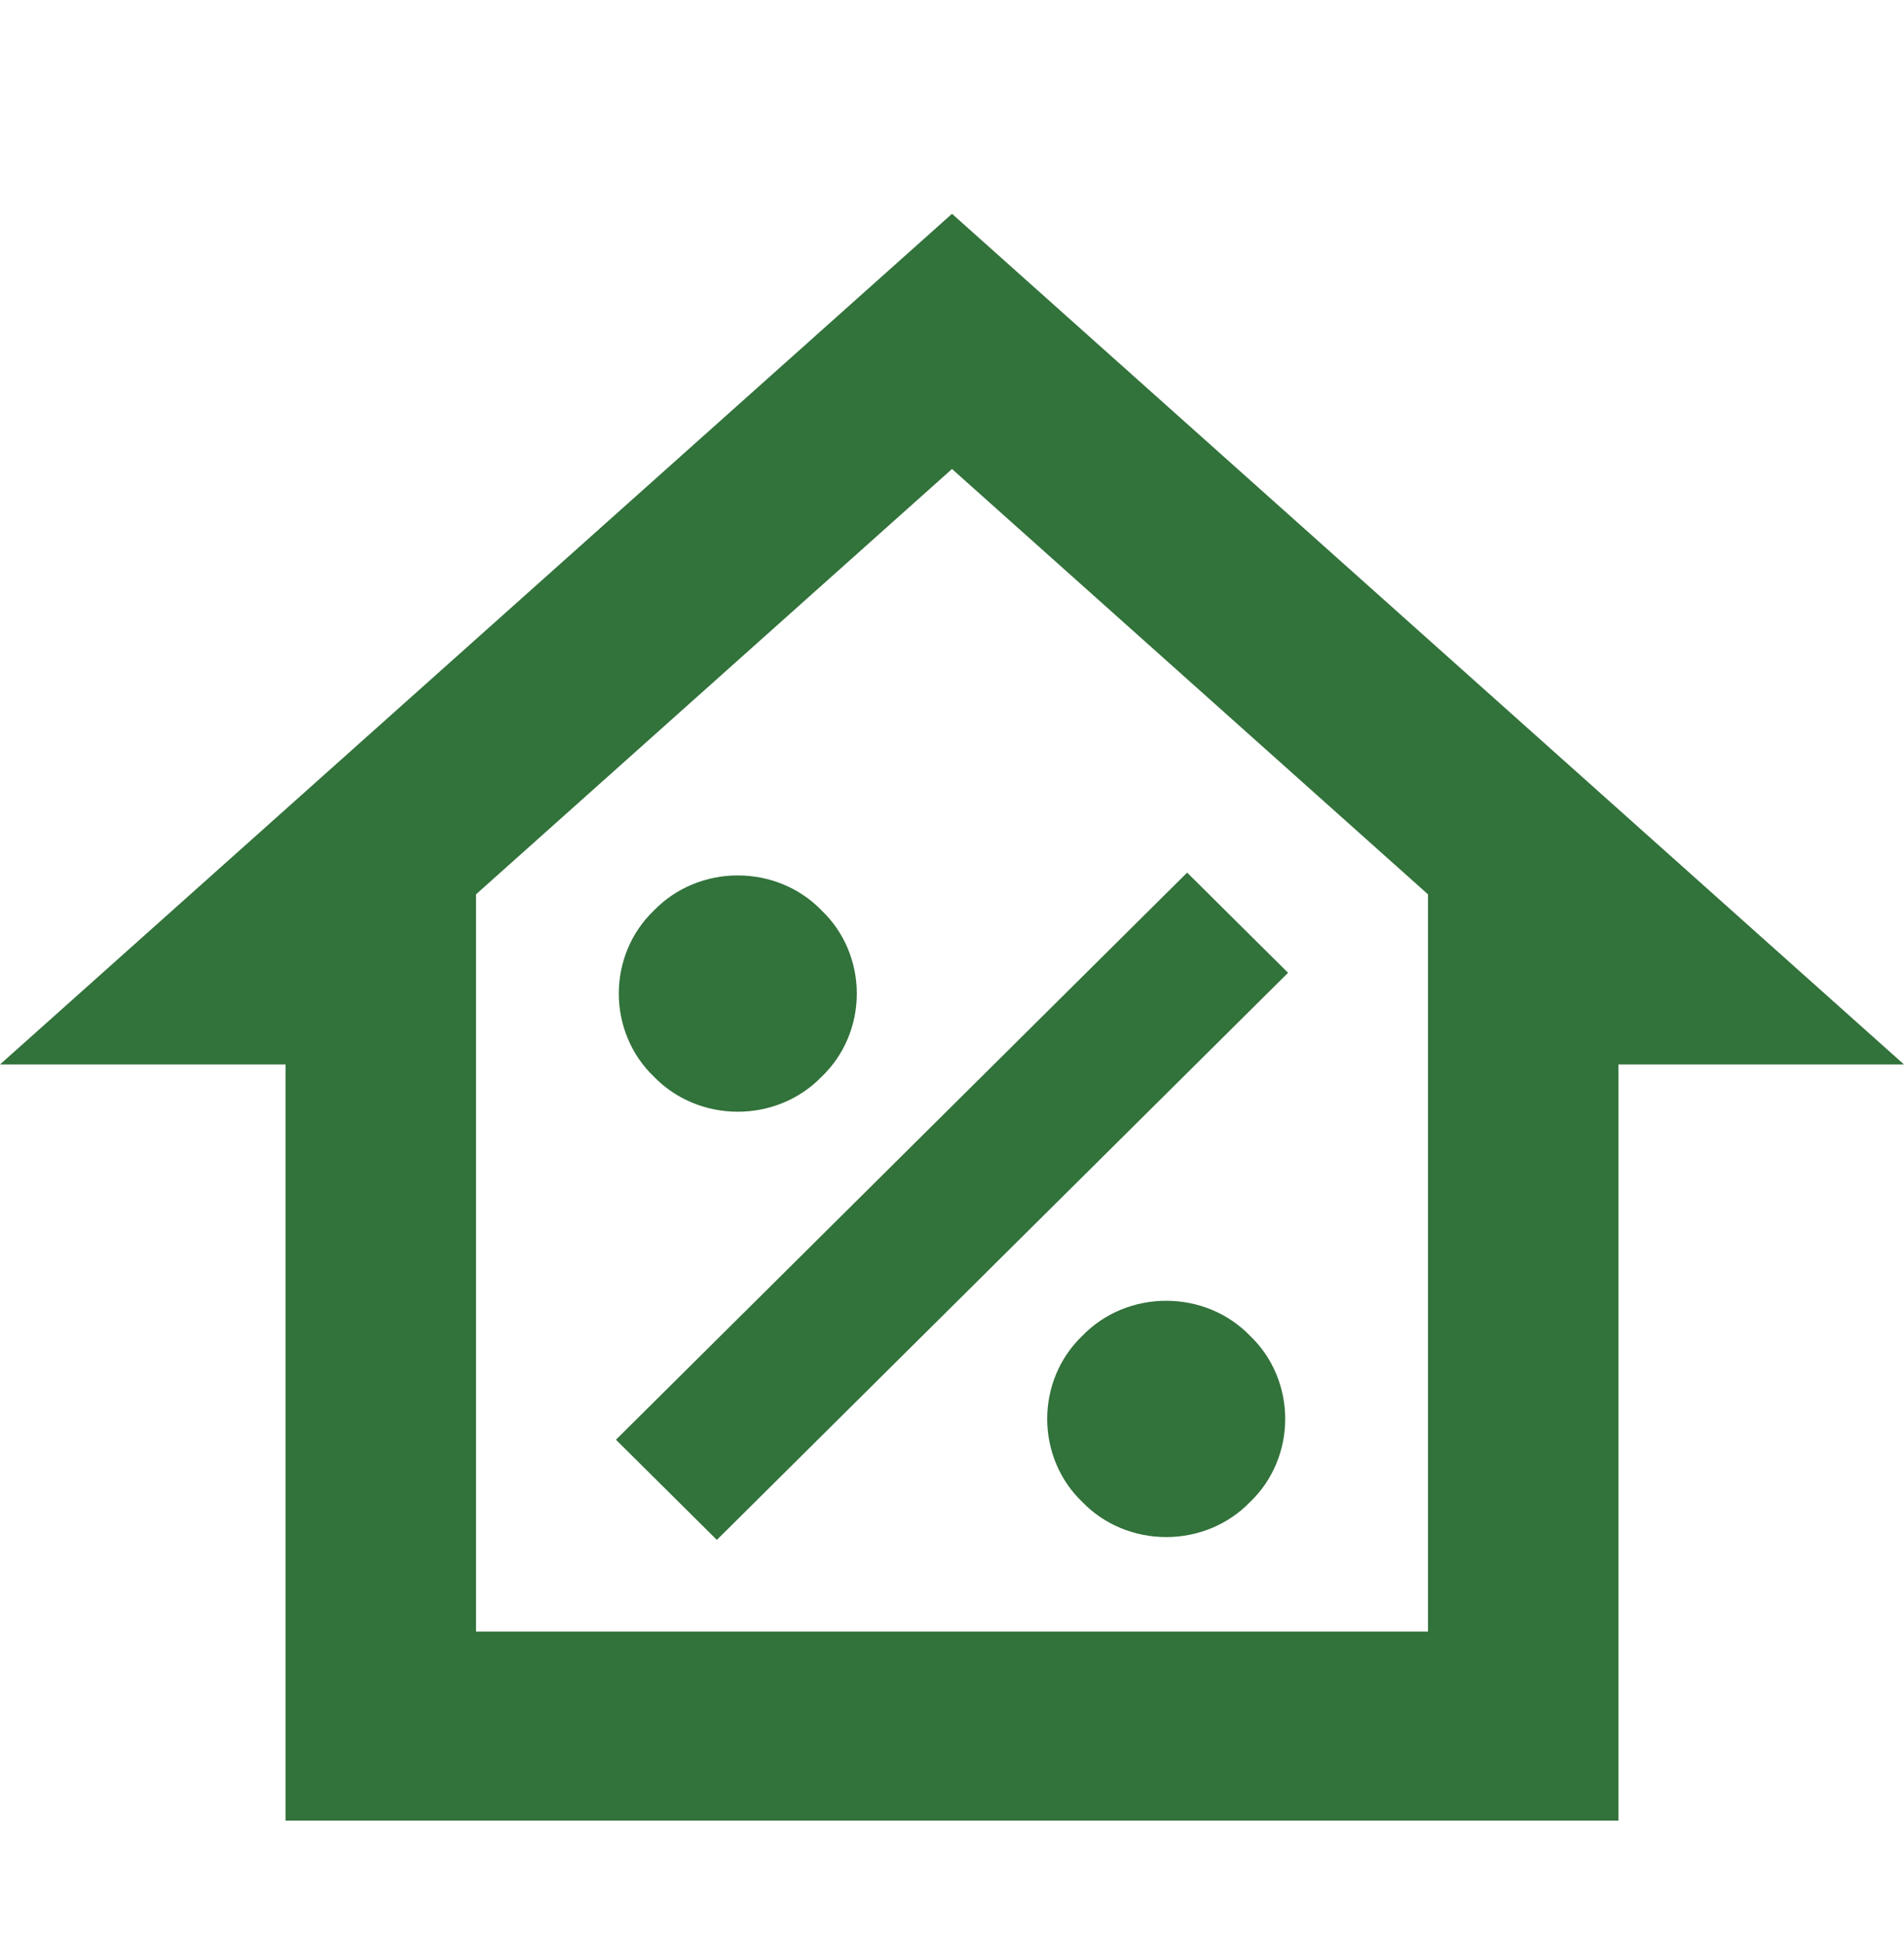 <svg width="48" height="49" viewBox="0 0 48 49" fill="none" xmlns="http://www.w3.org/2000/svg">
<g id="Icon/affordable">
<path id="Vector" d="M32.472 24.519L29.928 21.994L15.528 36.288L18.072 38.813L32.472 24.519ZM20.712 22.947C20.16 22.375 19.392 22.065 18.6 22.065C17.808 22.065 17.04 22.375 16.488 22.947C15.912 23.495 15.6 24.257 15.6 25.043C15.6 25.829 15.912 26.592 16.488 27.14C17.04 27.711 17.808 28.021 18.6 28.021C19.392 28.021 20.16 27.711 20.712 27.14C21.288 26.592 21.6 25.829 21.6 25.043C21.6 24.257 21.288 23.495 20.712 22.947ZM31.512 33.667C30.96 33.095 30.192 32.786 29.4 32.786C28.608 32.786 27.84 33.095 27.288 33.667C26.712 34.215 26.4 34.977 26.4 35.764C26.4 36.55 26.712 37.312 27.288 37.86C27.84 38.432 28.608 38.742 29.4 38.742C30.192 38.742 30.96 38.432 31.512 37.86C32.088 37.312 32.4 36.55 32.4 35.764C32.4 34.977 32.088 34.215 31.512 33.667ZM40.8 26.83V45.889H7.2V26.83H0L24 5.389L48 26.83H40.8ZM36 22.542L24 11.821L12 22.542V41.124H36V22.542Z" fill="#32723B"/>
</g>
</svg>
